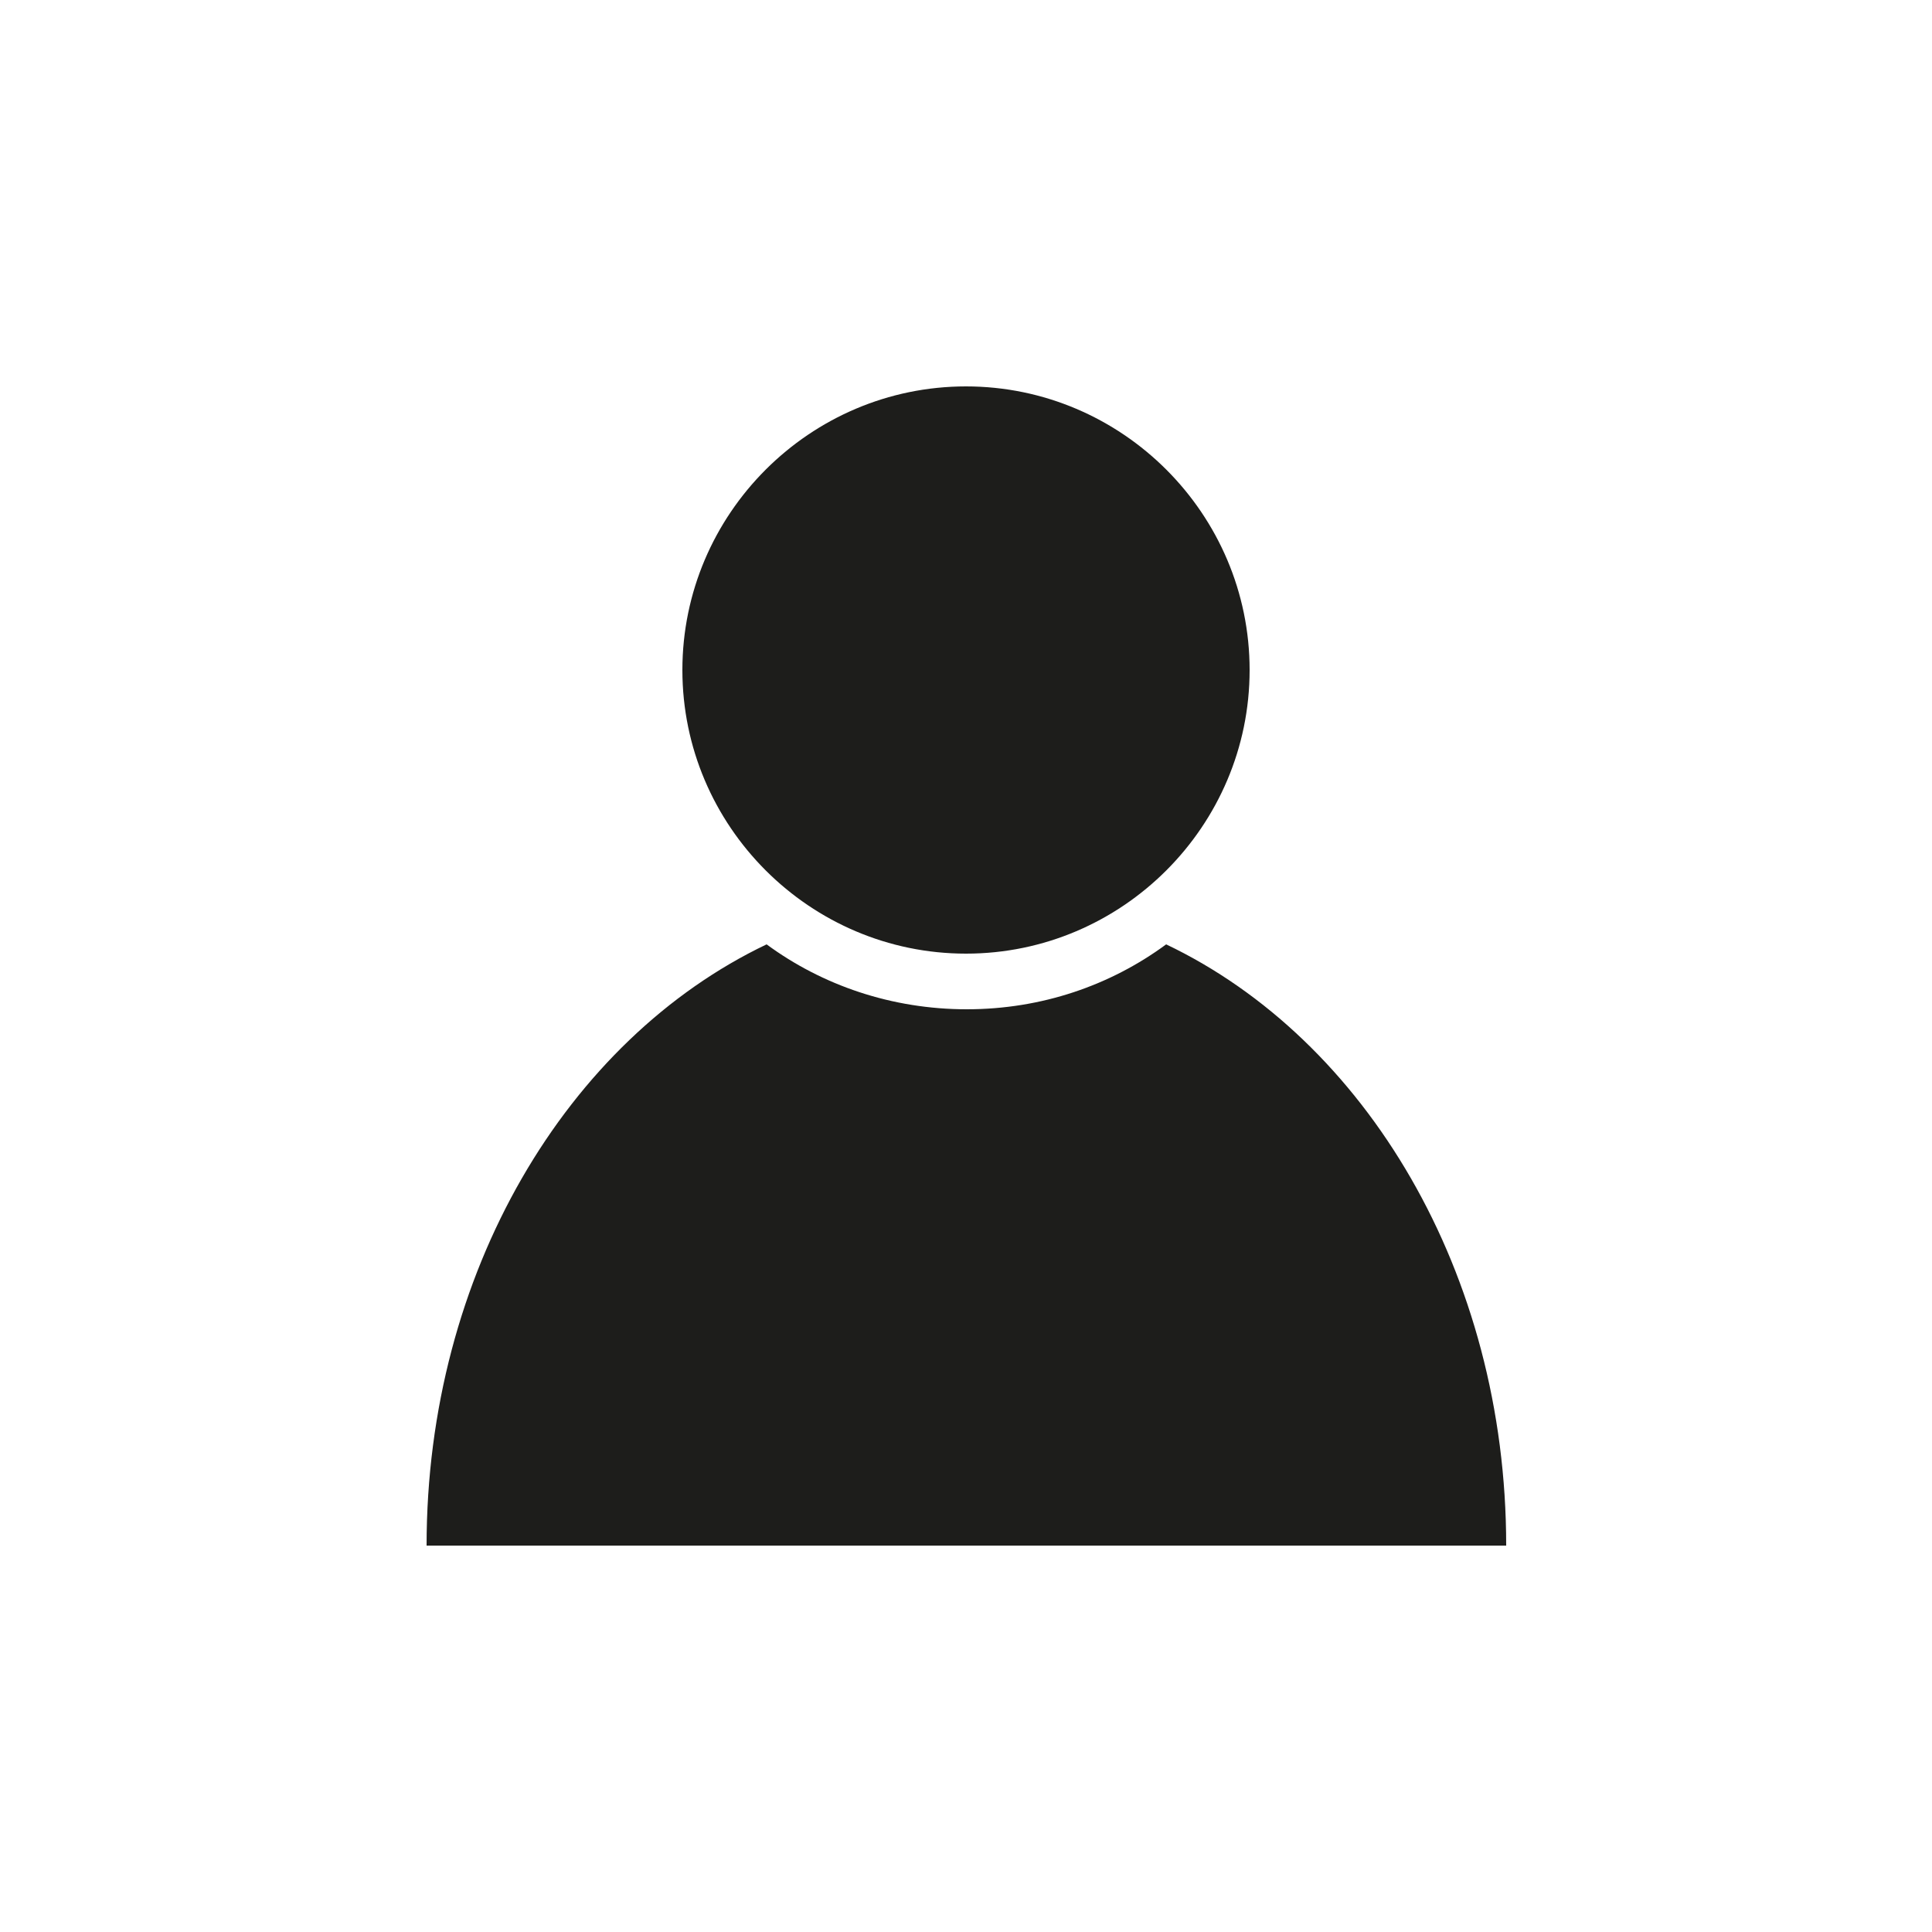 <?xml version="1.0" encoding="UTF-8"?>
<svg id="Ebene_1" data-name="Ebene 1" xmlns="http://www.w3.org/2000/svg" viewBox="0 0 25 25">
  <path d="M19.48,20H5.52c0-3.53,1.82-6.55,4.4-7.78.72.53,1.62.84,2.59.84s1.86-.31,2.58-.84c2.58,1.23,4.4,4.25,4.4,7.78ZM12.5,12.34c2.02,0,3.67-1.65,3.67-3.67s-1.65-3.67-3.67-3.67-3.67,1.65-3.67,3.67,1.65,3.67,3.67,3.67Z" style="fill: #1d1d1b;"/>
</svg>